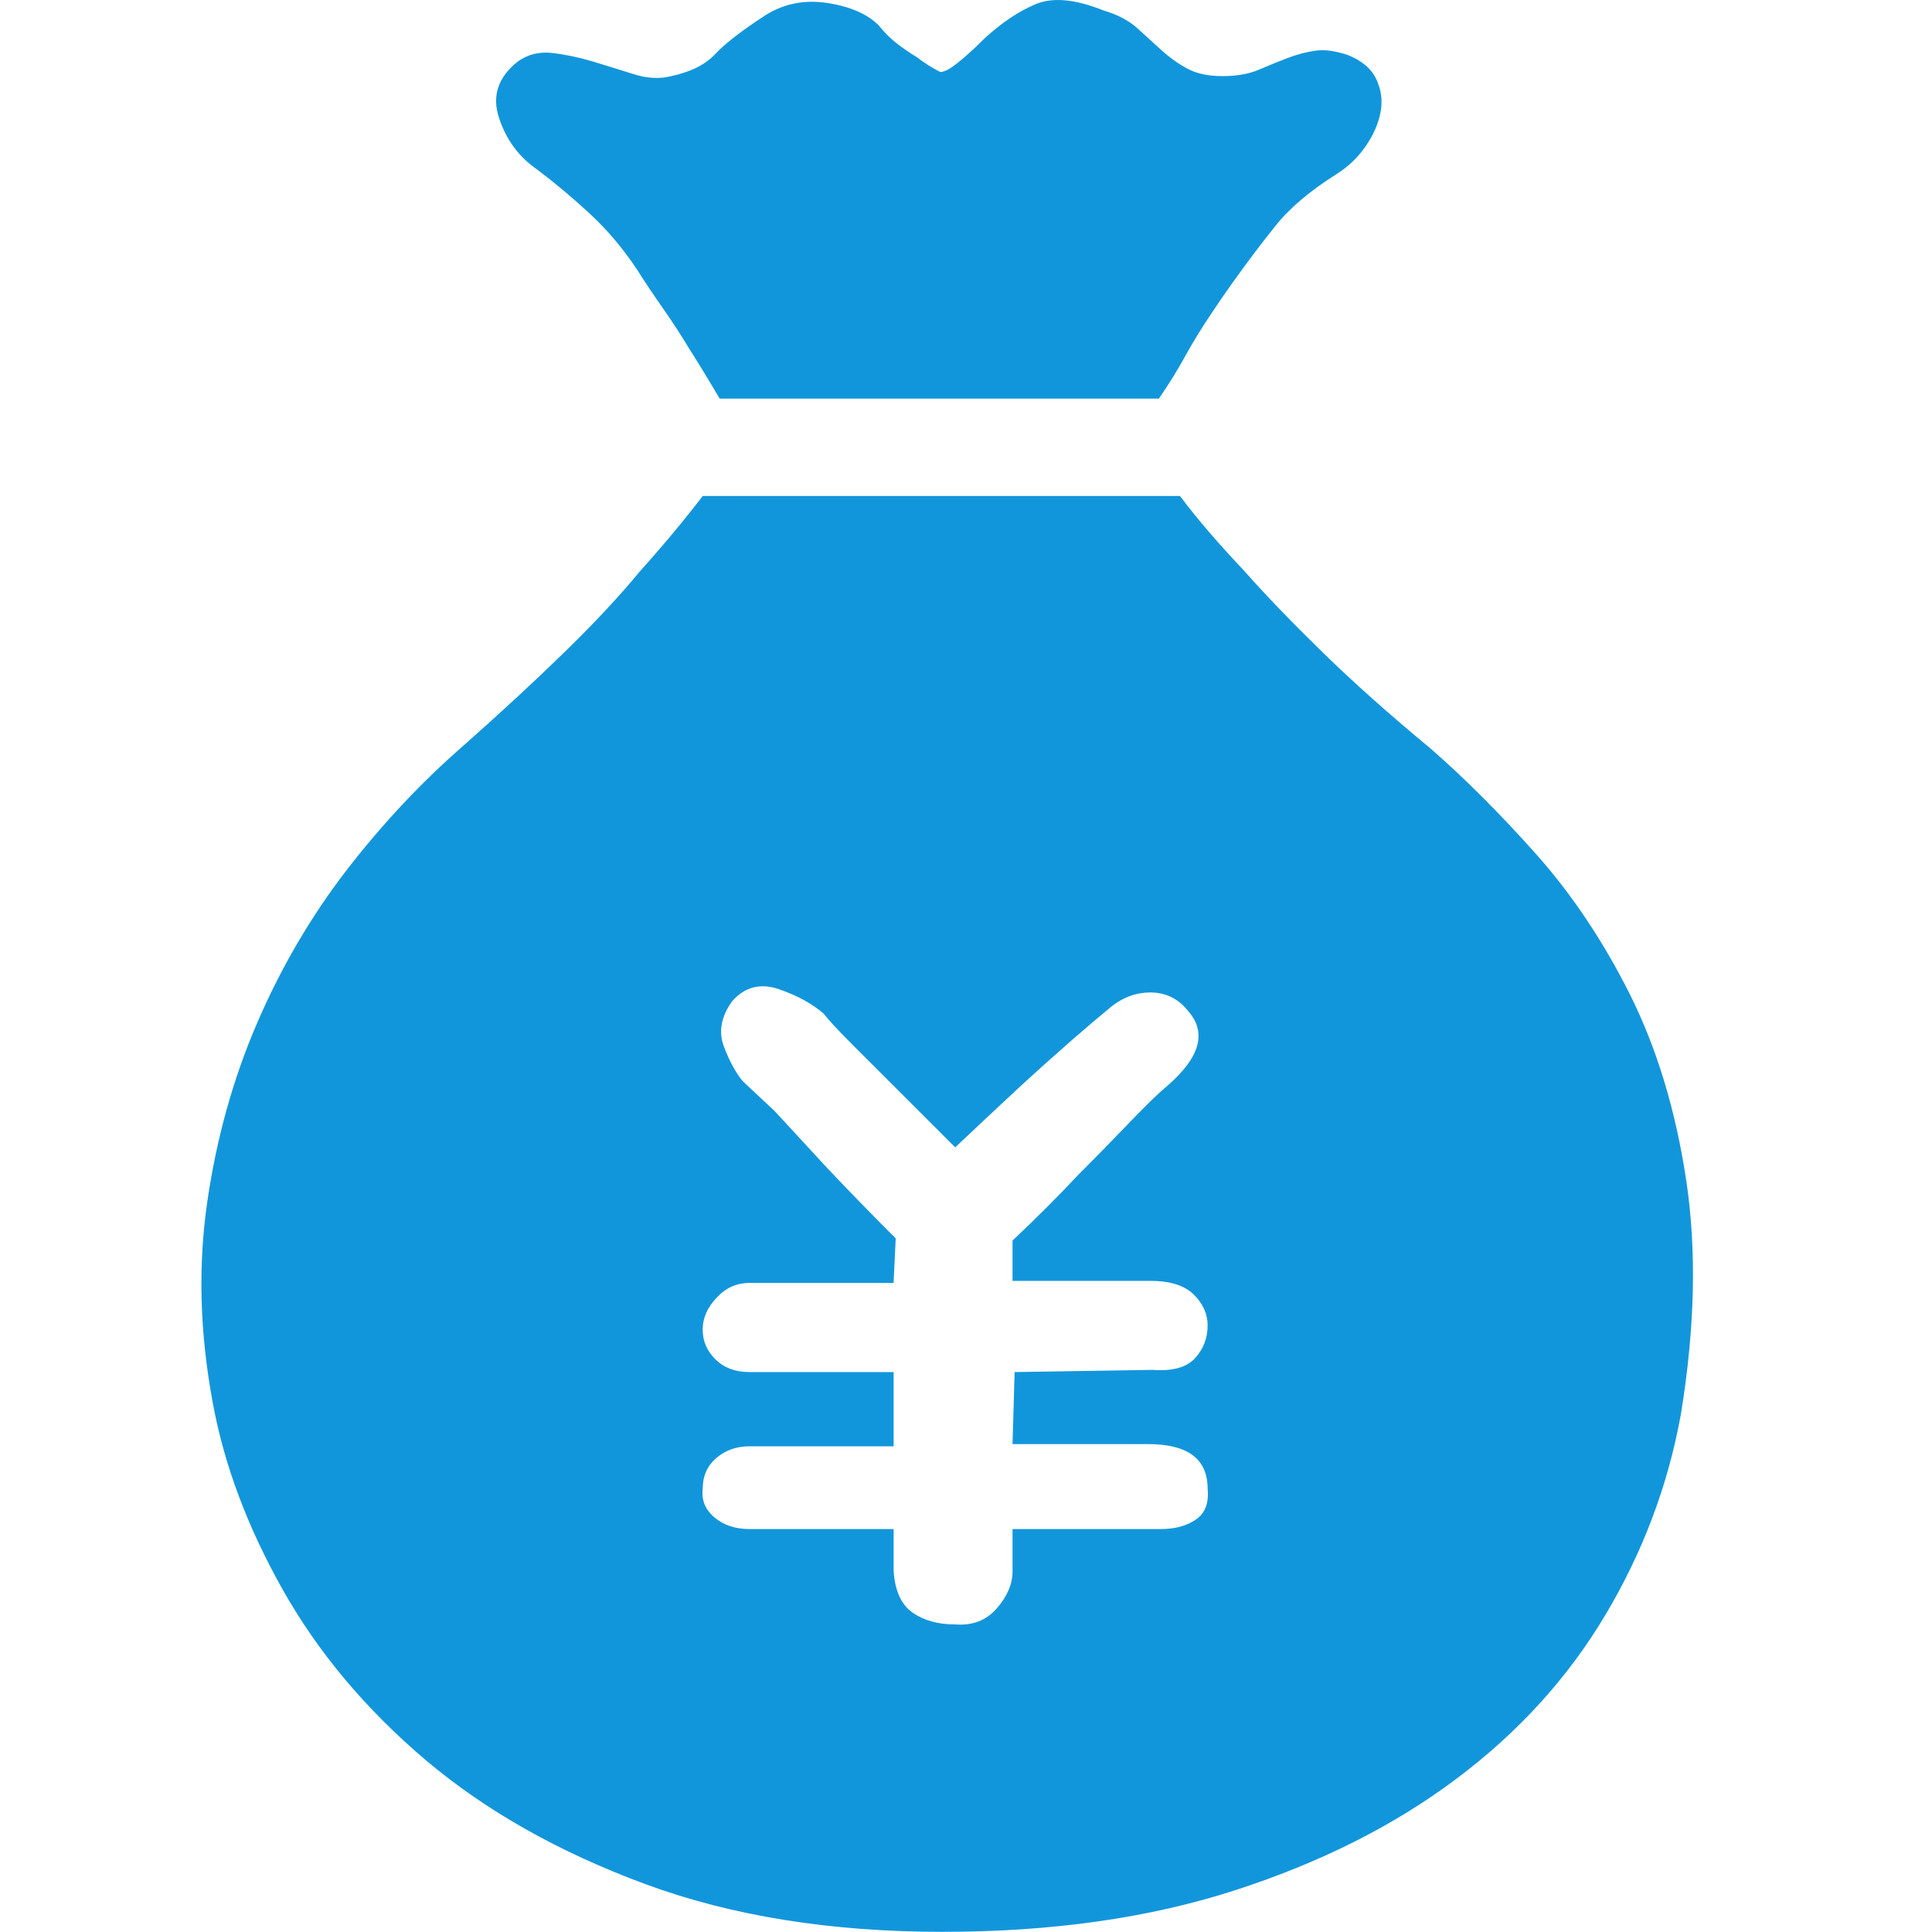 <?xml version="1.0" standalone="no"?><!DOCTYPE svg PUBLIC "-//W3C//DTD SVG 1.1//EN" "http://www.w3.org/Graphics/SVG/1.1/DTD/svg11.dtd"><svg t="1759139758914" class="icon" viewBox="0 0 1024 1024" version="1.1" xmlns="http://www.w3.org/2000/svg" p-id="7942" xmlns:xlink="http://www.w3.org/1999/xlink" width="200" height="200"><path d="M498.38 38.155C499.877 38.155 501.732 37.408 504.004 35.942 508.492 32.896 514.53 27.664 522.01 20.189 531.012 11.967 539.983 5.926 548.96 2.192 557.962-1.606 569.988-0.44 584.94 5.57 592.477 7.781 598.43 10.949 602.945 15.078 607.459 19.201 611.769 23.147 615.926 26.913 620.026 30.59 624.509 33.789 629.418 36.421 634.263 39.053 640.455 40.34 647.927 40.34 655.47 40.34 661.839 39.232 667.043 37.02 672.309 34.751 677.391 32.687 682.236 30.832 687.14 28.945 691.986 27.633 696.895 26.913 701.741 26.109 707.569 26.913 714.3 29.13 721.838 32.119 726.861 36.421 729.494 42.042 732.127 47.662 732.874 53.493 731.708 59.503 730.599 65.45 727.971 71.46 723.872 77.438 719.714 83.511 714.627 88.29 708.678 92.088 694.408 101.088 683.551 110.234 676.077 119.653 668.541 129.008 661.062 138.936 653.584 149.427 649.783 154.69 645.689 160.642 641.2 167.424 636.713 174.154 632.556 180.909 628.818 187.638 624.33 195.86 619.458 203.75 614.224 211.282L381.432 211.282C376.171 202.284 370.905 193.643 365.67 185.422 361.156 177.888 356.279 170.419 351.044 162.943 345.778 155.41 341.295 148.68 337.553 142.735 330.048 131.461 321.612 121.538 312.221 112.896 302.829 104.255 293.68 96.601 284.676 89.845 274.954 83.121 268.195 73.971 264.426 62.282 260.684 50.715 264.037 40.786 274.565 32.508 279.799 28.83 285.779 27.302 292.57 28.079 299.302 28.83 306.451 30.296 313.923 32.508 321.433 34.776 328.734 37.052 335.85 39.295 342.966 41.564 349.521 41.921 355.532 40.398 366.028 38.186 373.896 34.267 379.13 28.589 384.396 22.968 393.399 16.034 406.107 7.812 415.861 1.803 426.714-0.261 438.739 1.624 450.765 3.504 459.735 7.455 465.722 13.433 468.738 17.231 471.912 20.367 475.292 22.999 478.639 25.569 482.198 28.079 485.94 30.296 489.734 33.253 493.891 35.917 498.38 38.155L498.38 38.155ZM625.44 262.942C634.442 274.904 645.716 288.057 659.206 302.288 670.422 315.022 684.328 329.432 700.81 345.548 717.291 361.66 736.433 378.7 758.18 396.698 776.186 412.394 794.759 430.959 813.842 452.334 832.925 473.71 849.643 498.646 863.907 527.076 878.118 555.564 888.109 588.333 893.701 625.405 899.325 662.534 898.368 703.939 890.889 749.652 884.1 787.138 870.787 822.535 850.931 855.872 831.071 889.266 804.661 918.295 771.666 942.99 738.645 967.742 699.464 987.415 654.119 1002.029 608.779 1016.649 557.275 1023.915 499.515 1023.915 440.295 1023.915 387.833 1015.515 342.072 998.626 296.307 981.732 257.547 959.847 225.629 932.882 193.807 905.919 168.506 875.722 149.749 842.386 130.998 809.055 118.614 775.87 112.661 742.892 105.87 706.151 104.945 670.966 109.822 637.272 114.694 603.52 123.492 571.859 136.264 542.262 149.002 512.667 164.943 485.493 184.058 460.733 203.199 436.044 224.016 413.918 246.479 394.455 265.95 377.178 283.598 360.882 299.329 345.517 315.091 330.151 328.193 316.099 338.694 303.365 351.433 289.16 362.711 275.618 372.46 262.884L625.44 262.884 625.44 262.942 625.44 262.942ZM506.279 608.122 452.23 554.098C444.752 546.629 439.486 541.008 436.526 537.241 430.545 532.035 422.646 527.675 412.928 524.324 403.179 520.946 394.924 522.979 388.164 530.512 382.209 538.732 380.686 546.807 383.676 554.698 386.698 562.593 390.047 568.781 393.814 573.204L410.653 588.958C418.91 597.958 427.912 607.707 437.636 618.229 448.909 630.185 461.291 642.924 474.751 656.403L473.616 679.991 397.136 679.991C390.403 679.991 384.575 682.623 379.73 687.886 374.82 693.15 372.429 698.739 372.429 704.749 372.429 710.757 374.641 715.959 379.162 720.44 383.676 724.926 389.689 727.227 397.168 727.227L473.646 727.227 473.646 766.572 397.168 766.572C390.435 766.572 384.602 768.606 379.755 772.698 374.853 776.853 372.46 782.269 372.46 789.051 371.715 795.003 373.748 800.082 378.652 804.238 383.497 808.335 389.689 810.432 397.168 810.432L473.646 810.432 473.646 832.851C474.393 843.374 477.804 850.67 483.784 854.794 489.766 858.918 497.276 860.982 506.306 860.982 515.308 861.67 522.608 858.95 528.232 852.582 533.824 846.153 536.667 839.607 536.667 832.851L536.667 810.432 615.358 810.432C622.838 810.432 629.029 808.724 633.932 805.346 638.778 801.969 640.811 796.527 640.066 789.051 640.066 773.296 629.596 765.406 608.569 765.406L536.667 765.406 537.77 727.227 610.839 726.06C621.371 726.87 628.851 724.778 633.333 719.936 637.822 715.029 640.066 709.261 640.066 702.473 640.066 696.527 637.668 691.022 632.766 686.184 627.919 681.34 620.205 678.887 609.736 678.887L536.667 678.887 536.667 657.512C549.349 645.55 560.984 633.926 571.48 622.71 580.483 613.711 589.486 604.508 598.457 595.147 607.459 585.759 614.224 579.214 618.738 575.479 635.967 560.528 639.703 547.406 629.954 536.133 624.751 529.409 617.991 526.031 609.736 526.031 601.479 526.031 593.974 529.078 587.242 535.03 583.505 538.076 577.135 543.43 568.069 551.32 559.067 559.215 550.063 567.257 541.092 575.505 530.592 585.224 519.019 596.076 506.279 608.122L506.279 608.122Z" fill="#1296db" p-id="7943"></path></svg>